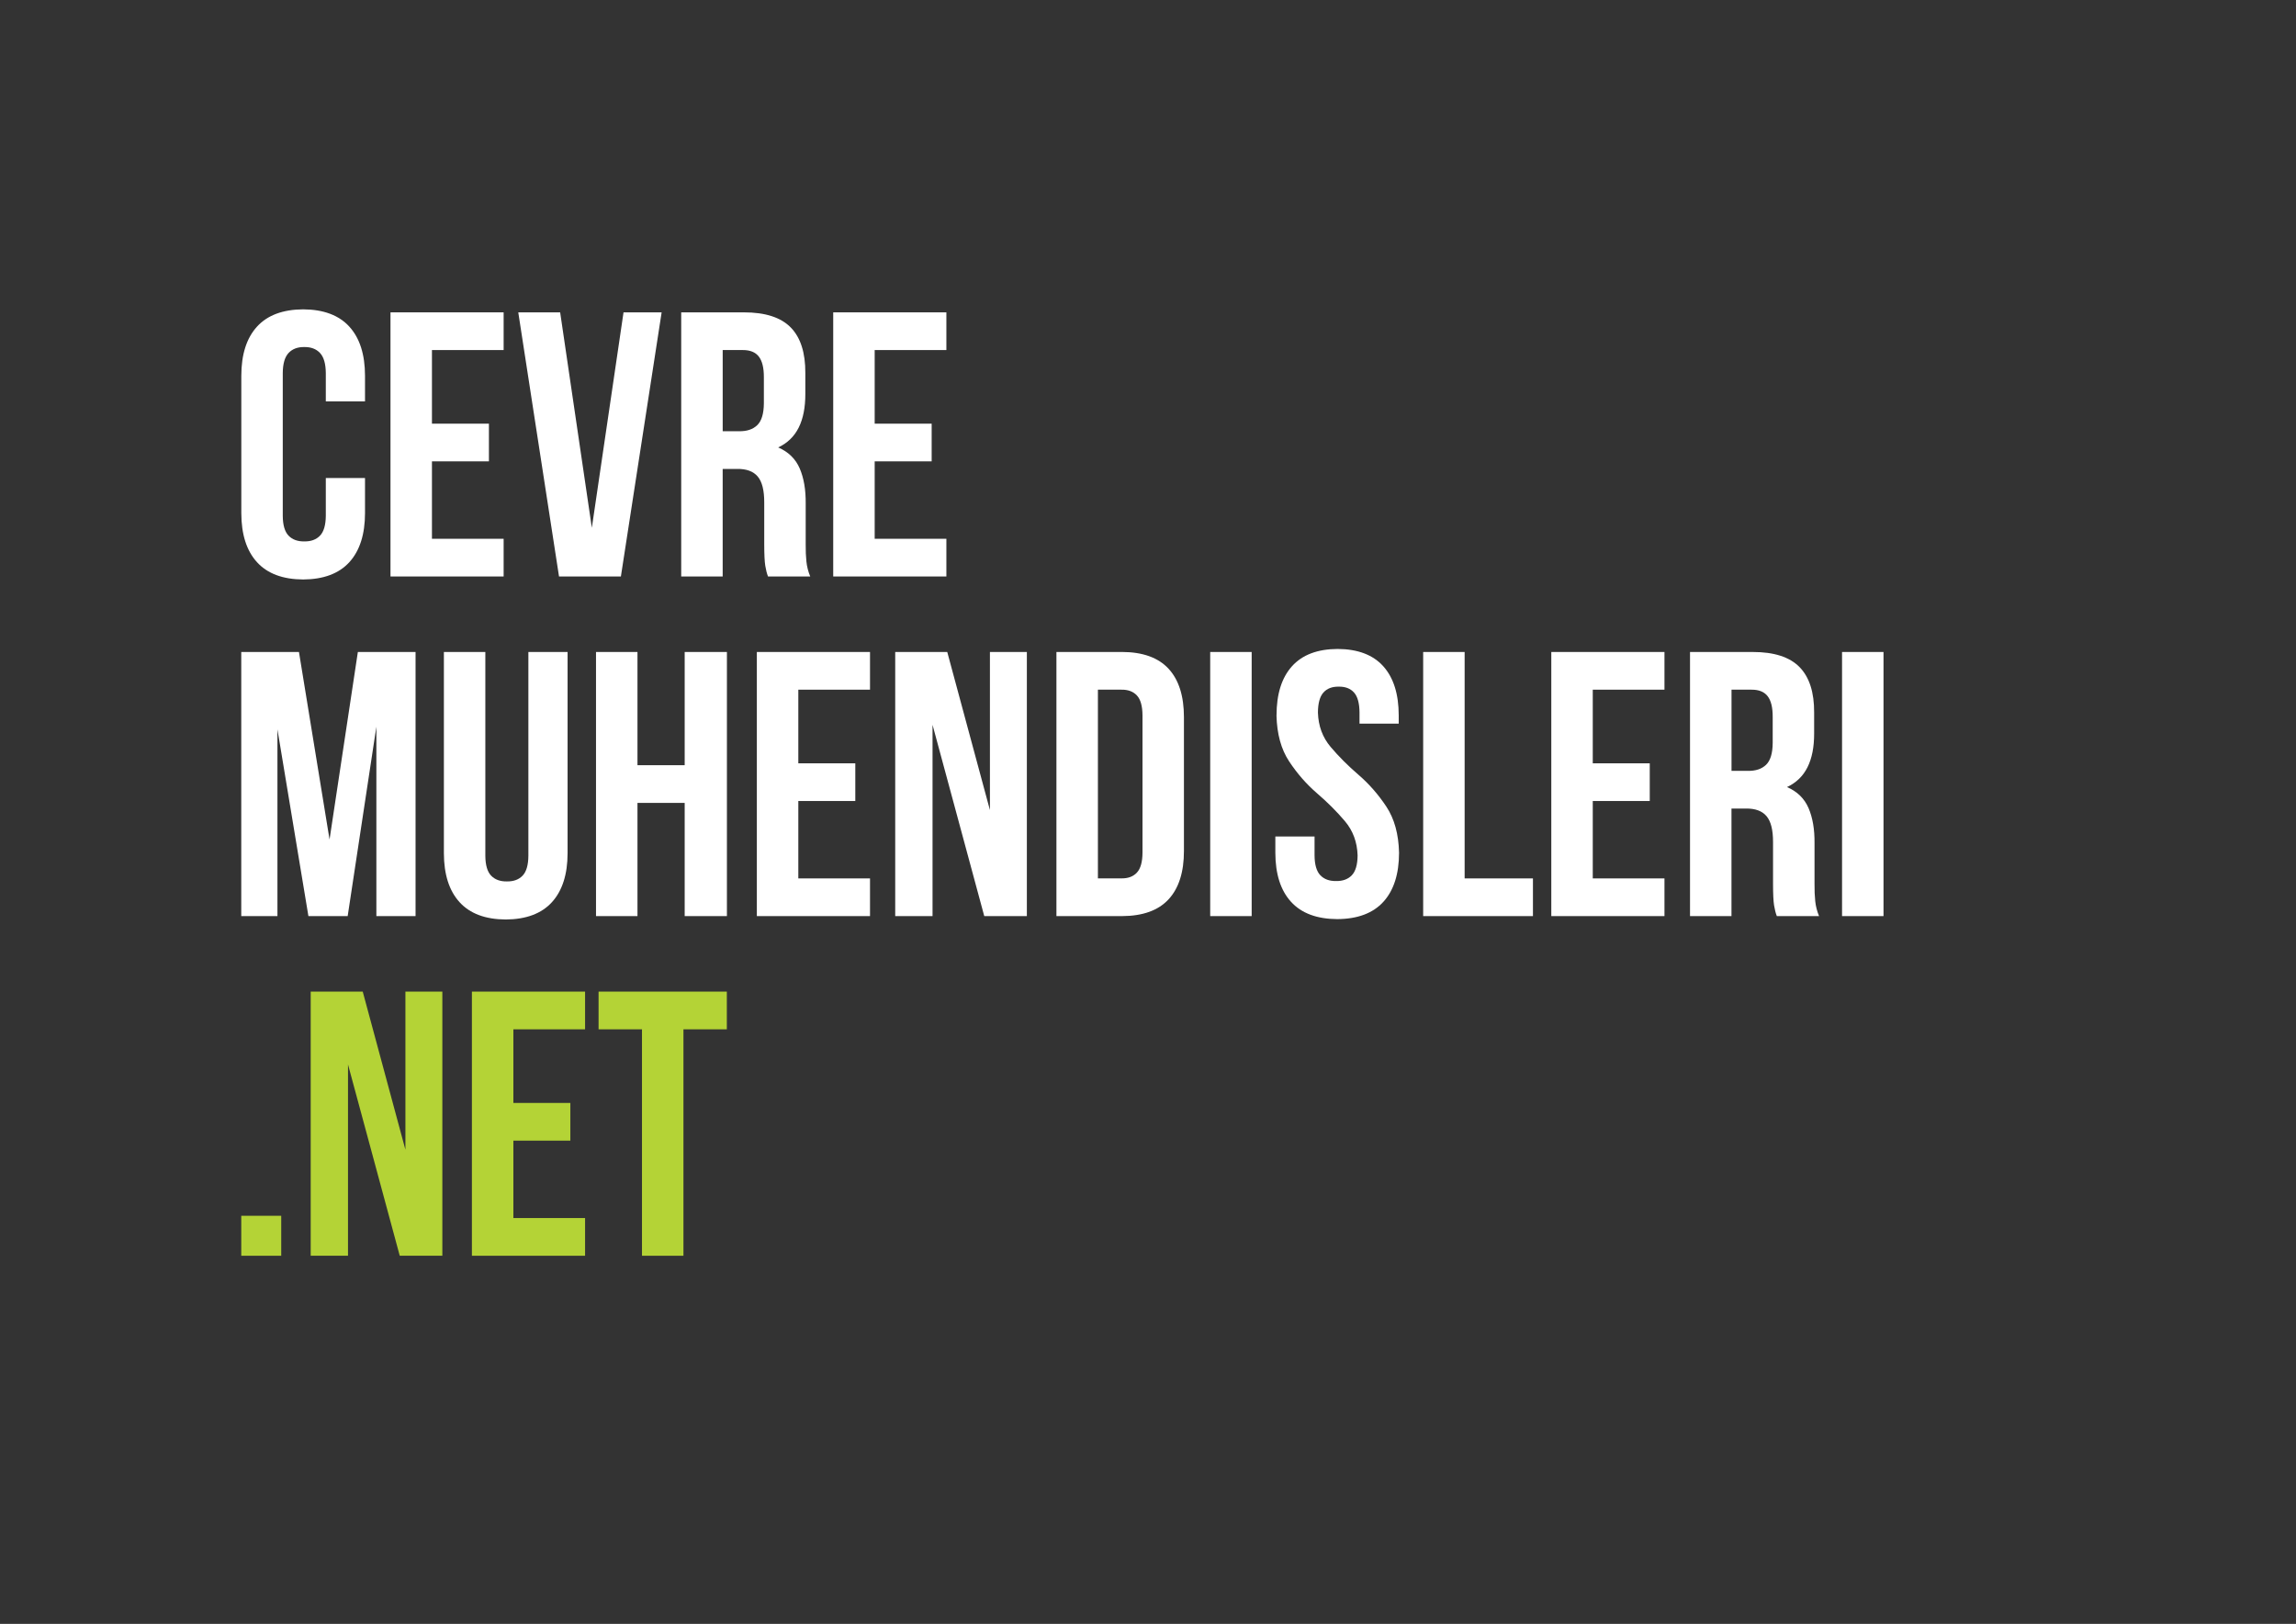 <?xml version="1.0" encoding="UTF-8" standalone="no"?>
<svg xmlns:inkscape="http://www.inkscape.org/namespaces/inkscape" xmlns:sodipodi="http://sodipodi.sourceforge.net/DTD/sodipodi-0.dtd" xmlns="http://www.w3.org/2000/svg" xmlns:svg="http://www.w3.org/2000/svg" id="Layer_1" version="1.1" viewBox="0 0 11905.5 8418.9" sodipodi:docname="cmnet_logo_right_text_colorful.svg" inkscape:version="1.4.2 (ebf0e94, 2025-05-08)">
  <rect x="0" y="0" width="11905.5" height="8418.9" fill="#333333" stroke="none"/>
  <defs id="defs1">
    <style id="style1">
      .st0 {
        fill-rule: evenodd;
      }

      .st0, .st1 {
        fill: #fff;
      }
    </style>
  </defs>
  <g id="g4">
    <polygon class="st1" points="1251 6303.2 1251 6510.4 1458.2 6510.4 1458.2 6303.2 1251 6303.2 1251 6303.2" id="polygon1" style="fill:#b4d336;fill-opacity:1"></polygon>
    <polygon class="st1" points="2072.8 6510.4 2293.7 6510.4 2293.7 5141 2102.2 5141 2102.2 5960.7 1880.9 5141 1611.1 5141 1611.1 6510.4 1804.5 6510.4 1804.5 5518.6 2072.8 6510.4 2072.8 6510.4" id="polygon2" style="fill:#b4d336;fill-opacity:1"></polygon>
    <polygon class="st1" points="2662 5336.5 3033.8 5336.5 3033.8 5141 2447 5141 2447 6510.4 3033.8 6510.4 3033.8 6314.9 2662 6314.9 2662 5913.6 2957.5 5913.6 2957.5 5718.2 2662 5718.2 2662 5336.5 2662 5336.5" id="polygon3" style="fill:#b4d336;fill-opacity:1"></polygon>
    <polygon class="st1" points="3103.8 5336.5 3328.9 5336.5 3328.9 6510.4 3543.9 6510.4 3543.9 5336.5 3768.9 5336.5 3768.9 5141 3103.8 5141 3103.8 5336.5 3103.8 5336.5" id="polygon4" style="fill:#b4d336;fill-opacity:1"></polygon>
  </g>
  <g id="g12">
    <polygon class="st1" points="1550.2 3380.2 1251 3380.2 1251 4749.5 1438.6 4749.5 1438.6 3781.2 1599.2 4749.5 1802.8 4749.5 1951.6 3767.5 1951.6 4749.5 2154.8 4749.5 2154.8 3380.2 1855.6 3380.2 1708.8 4352.4 1550.2 3380.2 1550.2 3380.2" id="polygon5"></polygon>
    <path class="st1" d="M2301.7,3380.2v1042.8c.2,110.2,27.2,194.9,81.1,254.2,53.9,59.3,133.8,89.3,239.6,89.9,105.8-.7,185.7-30.6,239.6-89.9,53.9-59.3,81-144,81.1-254.2v-1042.8h-203.3v1056.5c-.4,48.4-10.4,82.8-30.1,103.2-19.7,20.5-46.9,30.4-81.5,29.8-34.6.6-61.8-9.4-81.5-29.8-19.7-20.5-29.7-54.9-30.1-103.2v-1056.5h-215Z" id="path5"></path>
    <polygon class="st1" points="3305.5 4162.6 3550.3 4162.6 3550.3 4749.5 3769.3 4749.5 3769.3 3380.2 3550.3 3380.2 3550.3 3967.2 3305.5 3967.2 3305.5 3380.2 3090.5 3380.2 3090.5 4749.5 3305.5 4749.5 3305.5 4162.6 3305.5 4162.6" id="polygon6"></polygon>
    <polygon class="st1" points="4139.5 3575.6 4511.3 3575.6 4511.3 3380.2 3924.5 3380.2 3924.5 4749.5 4511.3 4749.5 4511.3 4554.1 4139.5 4554.1 4139.5 4152.8 4435 4152.8 4435 3957.4 4139.5 3957.4 4139.5 3575.6 4139.5 3575.6" id="polygon7"></polygon>
    <polygon class="st1" points="5103.7 4749.5 5324.6 4749.5 5324.6 3380.2 5133.1 3380.2 5133.1 4199.8 4911.8 3380.2 4642 3380.2 4642 4749.5 4835.5 4749.5 4835.5 3757.7 5103.7 4749.5 5103.7 4749.5" id="polygon8"></polygon>
    <path class="st0" d="M5477.9,4749.5h340.4c107.5-.4,187.9-29.4,241.1-87,53.2-57.6,79.8-141.3,79.7-251.3v-692.8c0-109.9-26.5-193.7-79.7-251.3-53.2-57.6-133.6-86.6-241.1-87h-340.4v1369.3h0ZM5814.4,3575.6c34.6-.6,61.4,9.4,80.6,29.8,19.2,20.5,28.9,54.9,29.2,103.2v712.3c-.3,48.4-10,82.8-29.2,103.2-19.1,20.5-46,30.4-80.6,29.8h-121.4v-978.5h121.4Z" id="path8"></path>
    <polygon class="st1" points="6275.3 4749.5 6490.3 4749.5 6490.3 3380.2 6275.3 3380.2 6275.3 4749.5 6275.3 4749.5" id="polygon9"></polygon>
    <path class="st1" d="M6619,3708.7c2.2,96.4,24.1,176,65.7,238.9,41.6,62.9,89.8,118,144.6,165.2,54.8,47.2,103,95.4,144.6,144.6,41.6,49.2,63.5,108.3,65.7,177.3-.4,48.4-10.4,82.8-30.1,103.2-19.7,20.5-46.9,30.4-81.5,29.8-34.6.6-61.8-9.4-81.5-29.8-19.7-20.5-29.8-54.9-30.1-103.2v-97.8h-203.3v84.1c.2,110.2,27.2,194.9,81.1,254.2,53.9,59.3,133.8,89.3,239.6,89.9,105.8-.6,185.7-30.6,239.6-89.9,53.9-59.3,81-144,81.1-254.2-2.2-96.4-24.1-176-65.7-238.9-41.6-62.9-89.8-118-144.6-165.2-54.8-47.2-103-95.4-144.6-144.7-41.6-49.2-63.5-108.3-65.7-177.3.2-48.4,9.6-83.2,28.2-104.2,18.6-21,45.1-31.3,79.6-30.8,34.5-.5,61,9.8,79.6,30.8,18.6,21,28,55.8,28.2,104.2v56.7h203.3v-43c-.1-110.2-26.8-194.9-79.9-254.2-53.2-59.3-132.1-89.3-236.9-89.9-104.8.6-183.8,30.6-236.9,89.9-53.2,59.3-79.8,144-79.9,254.2h0Z" id="path9"></path>
    <polygon class="st1" points="7379.6 4749.5 7948.8 4749.5 7948.8 4554.1 7594.6 4554.1 7594.6 3380.2 7379.6 3380.2 7379.6 4749.5 7379.6 4749.5" id="polygon10"></polygon>
    <polygon class="st1" points="8259 3575.6 8630.8 3575.6 8630.8 3380.2 8044 3380.2 8044 4749.5 8630.8 4749.5 8630.8 4554.1 8259 4554.1 8259 4152.8 8554.5 4152.8 8554.5 3957.4 8259 3957.4 8259 3575.6 8259 3575.6" id="polygon11"></polygon>
    <path class="st0" d="M9432.4,4749.5c-10.4-25-17-50.8-19.8-77.3-2.8-26.5-4-56.2-3.7-89v-211.3c.8-71.8-9.6-132.6-31-182.4-21.5-49.8-58.7-86.1-111.7-109,47.8-22.4,83.2-56.7,106.3-102.9,23.1-46.2,34.6-104.5,34.4-174.9v-107.7c.7-105.5-24.6-184.4-75.8-236.6-51.2-52.2-132.2-78.3-243.1-78.2h-324.7v1369.3h215v-557.6h74.4c48.7-.7,84.5,12.4,107.3,39.4,22.8,26.9,34,71.9,33.8,134.8v215.2c0,53.6,1.9,91.2,5.4,112.7,3.5,21.6,8.2,40.1,14.2,55.5h218.9ZM9082.3,3575.6c38-.2,65.8,11,83.5,33.8,17.7,22.8,26.4,58.5,26.2,107.2v135.1c-.4,54-11.9,91.9-34.5,113.5-22.7,21.7-54.2,32.1-94.8,31.3h-84.2v-420.9h103.8Z" id="path11"></path>
    <polygon class="st1" points="9551.6 4749.5 9766.6 4749.5 9766.6 3380.2 9551.6 3380.2 9551.6 4749.5 9551.6 4749.5" id="polygon12"></polygon>
  </g>
  <g id="g15">
    <path class="st1" d="M1689.4,2478.2v195.7c-.4,48.3-10.4,82.8-30.1,103.2-19.7,20.5-46.9,30.4-81.5,29.8-34.6.6-61.8-9.4-81.5-29.8-19.7-20.5-29.8-54.9-30.1-103.2v-739.7c.4-48.4,10.4-83.2,30.1-104.2,19.7-21,46.9-31.3,81.5-30.8,34.6-.5,61.8,9.8,81.5,30.8,19.7,21,29.7,55.8,30.1,104.2v146.8h203.3v-133.1c-.2-110.2-27.2-194.9-81.1-254.2-53.9-59.3-133.8-89.3-239.6-89.9-105.8.7-185.7,30.6-239.6,89.9-53.9,59.3-81,144-81.1,254.2v712.3c.2,110.2,27.2,194.9,81.1,254.2,53.9,59.3,133.8,89.3,239.6,89.9,105.8-.7,185.7-30.6,239.6-89.9,53.9-59.3,81-144,81.1-254.2v-182h-203.3Z" id="path12"></path>
    <polygon class="st1" points="2239.8 1814.8 2611.5 1814.8 2611.5 1619.4 2024.8 1619.4 2024.8 2988.7 2611.5 2988.7 2611.5 2793.3 2239.8 2793.3 2239.8 2391.9 2535.2 2391.9 2535.2 2196.5 2239.8 2196.5 2239.8 1814.8 2239.8 1814.8" id="polygon13"></polygon>
    <polygon class="st1" points="2904.6 1619.4 2687.4 1619.4 2898.7 2988.7 3219.5 2988.7 3430.8 1619.4 3233.2 1619.4 3068.9 2736.3 2904.6 1619.4 2904.6 1619.4" id="polygon14"></polygon>
    <path class="st0" d="M4201.3,2988.7c-10.4-25-17-50.8-19.8-77.3-2.8-26.5-4-56.2-3.7-89v-211.3c.8-71.8-9.6-132.6-31-182.4-21.5-49.8-58.7-86.1-111.6-109,47.8-22.4,83.2-56.7,106.3-102.9,23.1-46.2,34.6-104.5,34.4-174.9v-107.7c.6-105.5-24.6-184.4-75.8-236.6-51.2-52.2-132.2-78.3-243.1-78.2h-324.7v1369.3h215v-557.6h74.4c48.7-.7,84.5,12.4,107.3,39.4,22.8,27,34,71.9,33.8,134.8v215.2c0,53.6,1.9,91.2,5.4,112.7,3.5,21.6,8.2,40.1,14.2,55.5h218.9ZM3851.2,1814.8c38-.2,65.8,11,83.5,33.8,17.7,22.8,26.4,58.5,26.2,107.2v135.1c-.4,54-11.9,91.8-34.5,113.5-22.7,21.7-54.2,32.1-94.8,31.3h-84.2v-420.9h103.8Z" id="path14"></path>
    <polygon class="st1" points="4535.5 1814.8 4907.3 1814.8 4907.3 1619.4 4320.5 1619.4 4320.5 2988.7 4907.3 2988.7 4907.3 2793.3 4535.5 2793.3 4535.5 2391.9 4831 2391.9 4831 2196.5 4535.5 2196.5 4535.5 1814.8 4535.5 1814.8" id="polygon15"></polygon>
  </g>
</svg>
